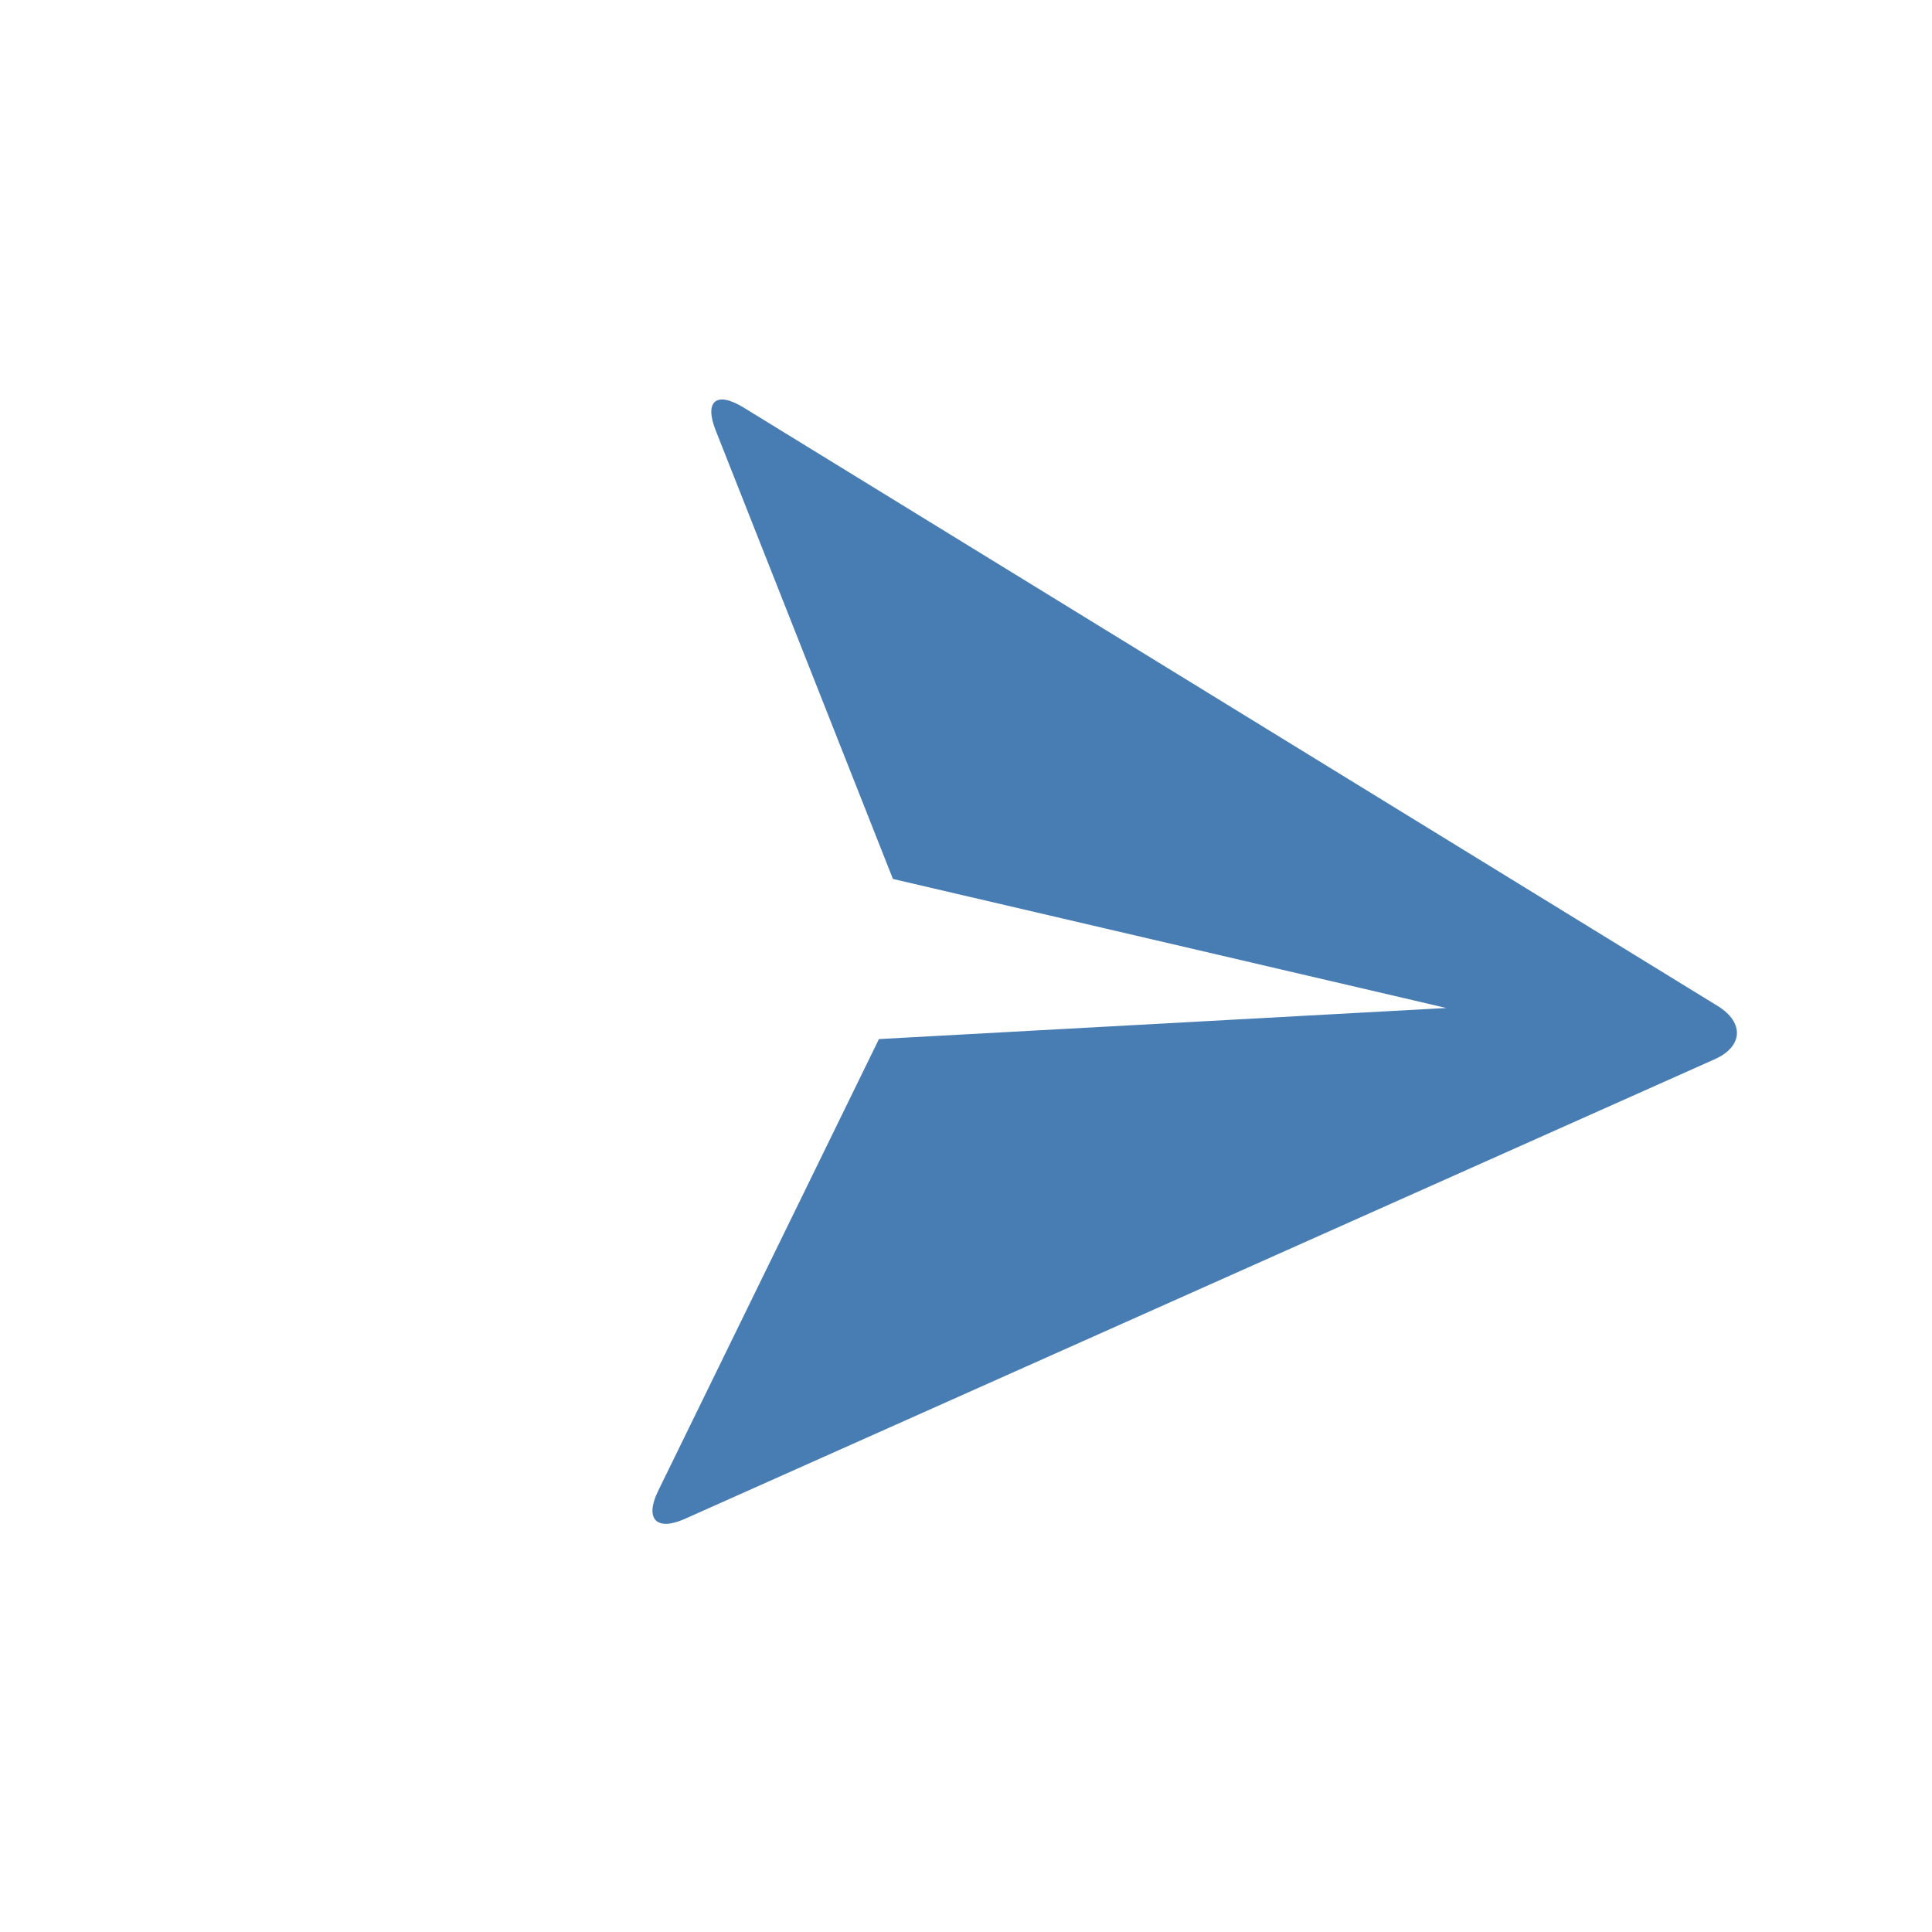 <svg width="34" height="34" viewBox="0 0 34 34" fill="none" xmlns="http://www.w3.org/2000/svg">
<g clip-path="url(#clip0_1_1667)">
<path d="M12.594 7.572C12.392 7.061 12.604 6.876 13.086 7.172L30.229 17.704C30.703 17.997 30.671 18.419 30.18 18.639L12.053 26.729C11.551 26.954 11.341 26.732 11.582 26.238L15.468 18.286L25.453 17.739L15.714 15.468L12.594 7.572Z" fill="#477DB3"/>
</g>
<defs>
<clipPath id="clip0_1_1667">
<rect width="24" height="24" fill="white" transform="translate(18.479 0.094) rotate(50)"/>
</clipPath>
</defs>
</svg>
